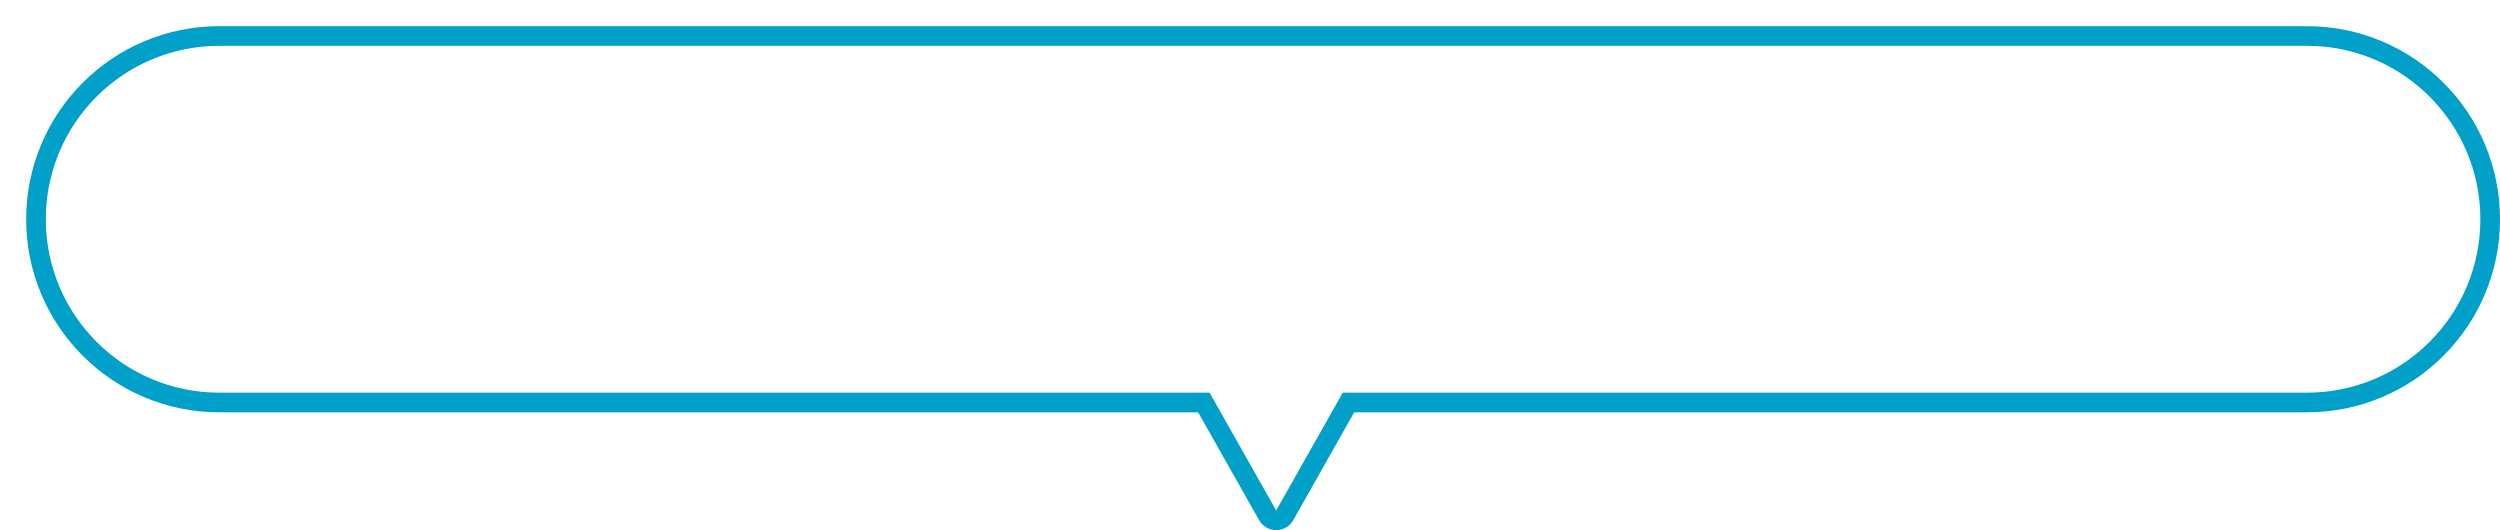 <svg xmlns="http://www.w3.org/2000/svg" xmlns:xlink="http://www.w3.org/1999/xlink" width="382" height="81" viewBox="0 0 382 81">
  <defs>
    <filter id="Union_2" x="0" y="0" width="382" height="81" filterUnits="userSpaceOnUse">
      <feOffset dx="4" dy="4" input="SourceAlpha"/>
      <feGaussianBlur result="blur"/>
      <feFlood flood-color="#28accf" flood-opacity="0.302"/>
      <feComposite operator="in" in2="blur"/>
      <feComposite in="SourceGraphic"/>
    </filter>
  </defs>
  <g transform="matrix(1, 0, 0, 1, 0, 0)" filter="url(#Union_2)">
    <g id="Union_2-2" data-name="Union 2" transform="translate(76 -17)" fill="#fff" stroke-linecap="round" stroke-linejoin="round">
      <path d="M 115 94.048 L 113.694 91.738 L 103.951 74.5 L -46.5 74.5 C -50.279 74.5 -53.946 73.759 -57.399 72.299 C -60.734 70.889 -63.728 68.87 -66.299 66.299 C -68.87 63.728 -70.889 60.734 -72.299 57.399 C -73.759 53.946 -74.5 50.279 -74.5 46.5 C -74.5 42.721 -73.759 39.054 -72.299 35.601 C -70.889 32.266 -68.87 29.272 -66.299 26.701 C -63.728 24.13 -60.734 22.111 -57.399 20.701 C -53.946 19.24 -50.279 18.5 -46.5 18.5 L 272.5 18.5 C 276.28 18.5 279.947 19.24 283.4 20.701 C 286.734 22.111 289.728 24.13 292.299 26.701 C 294.87 29.272 296.889 32.266 298.299 35.601 C 299.759 39.054 300.5 42.721 300.5 46.5 C 300.5 50.279 299.759 53.946 298.299 57.399 C 296.889 60.734 294.87 63.728 292.299 66.299 C 289.728 68.87 286.734 70.889 283.4 72.299 C 279.947 73.759 276.28 74.5 272.5 74.5 L 126.049 74.5 L 116.306 91.738 L 115 94.048 Z" stroke="none"/>
      <path d="M 115 91 L 125.174 73 L 272.5 73 C 287.136 73 299 61.135 299 46.5 C 299 31.865 287.136 20 272.5 20 L -46.5 20 C -61.135 20 -73 31.865 -73 46.5 C -73 61.135 -61.135 73 -46.5 73 L 104.826 73 L 115 91 M 115 94 C 113.919 94 112.921 93.418 112.389 92.476 L 103.075 76 L -46.5 76 C -50.481 76 -54.345 75.219 -57.984 73.68 C -61.497 72.194 -64.651 70.068 -67.359 67.36 C -70.068 64.651 -72.194 61.497 -73.68 57.984 C -75.219 54.345 -76 50.481 -76 46.5 C -76 42.519 -75.219 38.655 -73.68 35.016 C -72.194 31.503 -70.068 28.349 -67.36 25.64 C -64.651 22.932 -61.497 20.805 -57.984 19.319 C -54.345 17.78 -50.481 17 -46.5 17 L 272.5 17 C 276.481 17 280.345 17.78 283.984 19.319 C 287.497 20.805 290.652 22.932 293.36 25.64 C 296.068 28.349 298.195 31.503 299.68 35.017 C 301.219 38.655 302 42.519 302 46.5 C 302 50.481 301.219 54.345 299.68 57.984 C 298.195 61.497 296.068 64.651 293.36 67.36 C 290.652 70.068 287.497 72.194 283.984 73.68 C 280.345 75.219 276.481 76 272.5 76 L 126.924 76 L 117.612 92.476 C 117.08 93.418 116.082 94 115 94 Z" stroke="none" fill="#00a0c8"/>
    </g>
  </g>
</svg>
